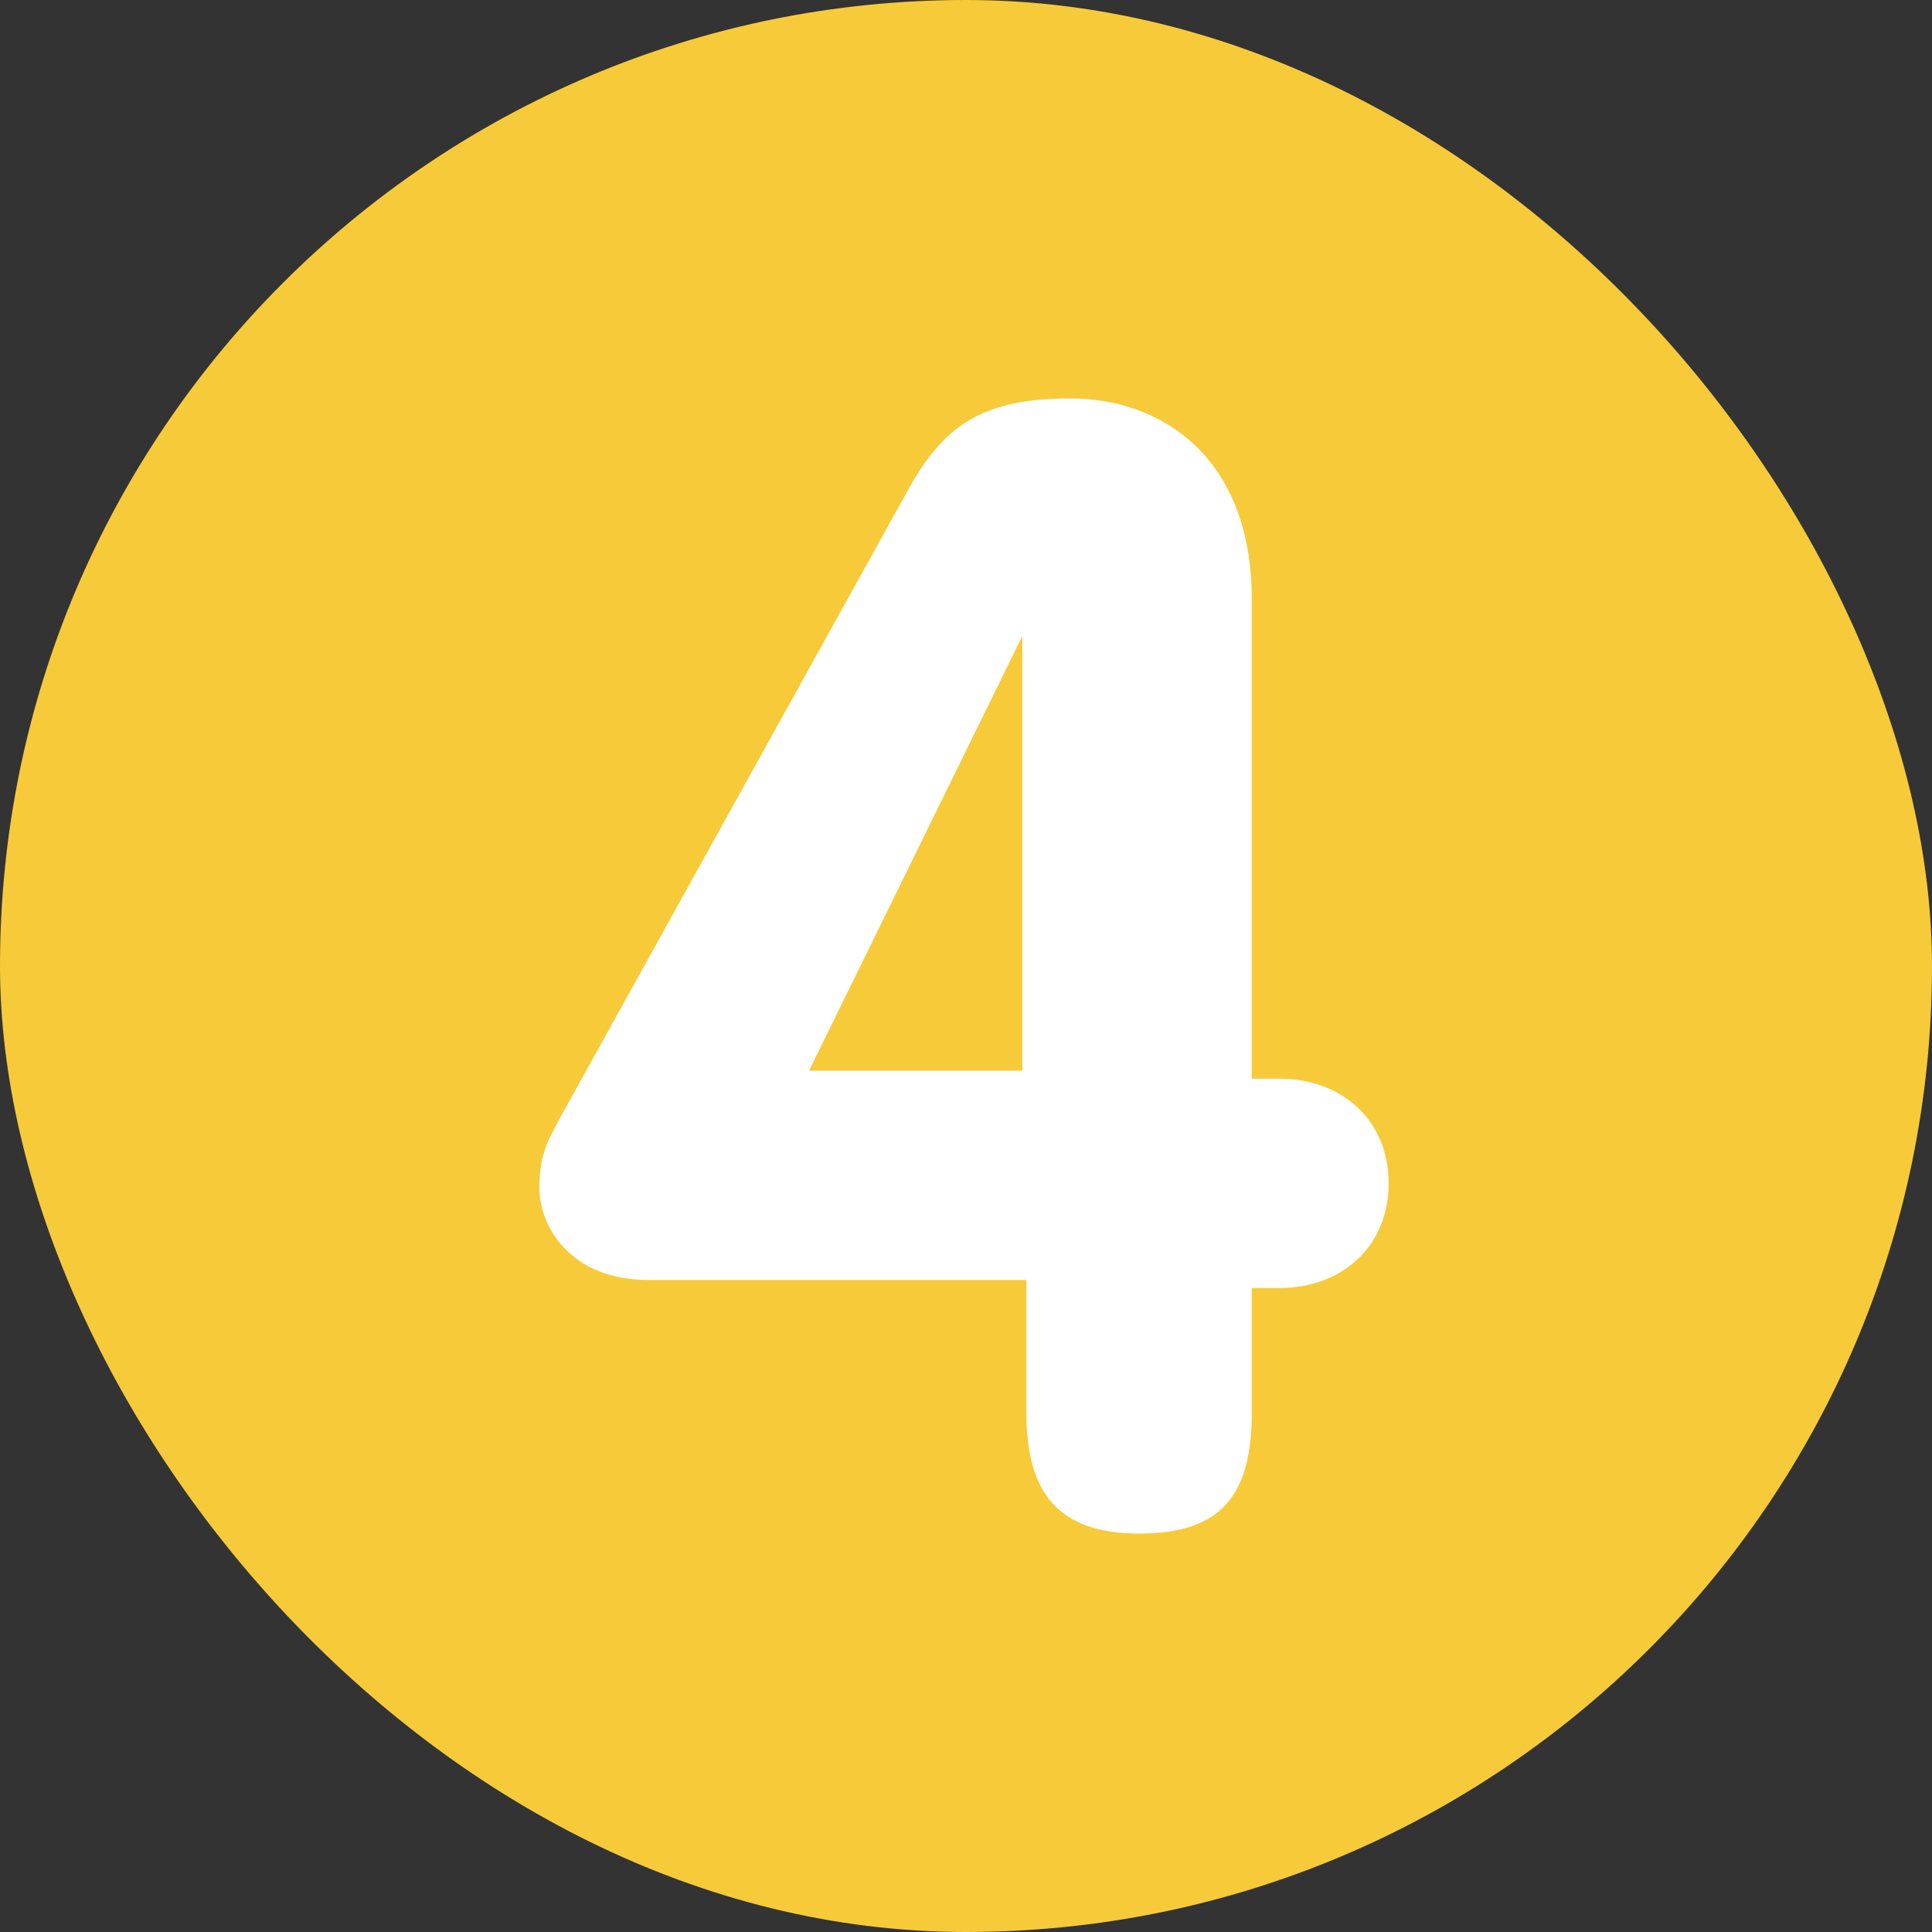 <svg width="50" height="50" viewBox="0 0 50 50" fill="none" xmlns="http://www.w3.org/2000/svg">
<rect x="0" y="0" width="50" height="50" fill="#333333" stroke="none"/>
<rect width="50" height="50" rx="25" fill="#F7CA39"/>
<path d="M26.458 16.458L20.938 27.708H26.458V16.458ZM16.771 33.125C14.792 33.125 13.958 31.771 13.958 30.729C13.958 29.792 14.271 29.375 14.479 28.958L23.542 12.604C24.479 10.938 25.521 10.312 27.708 10.312C30 10.312 32.396 11.771 32.396 15.521V27.917H33.125C34.688 27.917 35.938 28.958 35.938 30.625C35.938 32.292 34.688 33.333 33.125 33.333H32.396V36.562C32.396 38.75 31.562 39.688 29.479 39.688C27.396 39.688 26.562 38.646 26.562 36.562V33.125C26.458 33.125 16.771 33.125 16.771 33.125Z" fill="white"/>
</svg>
